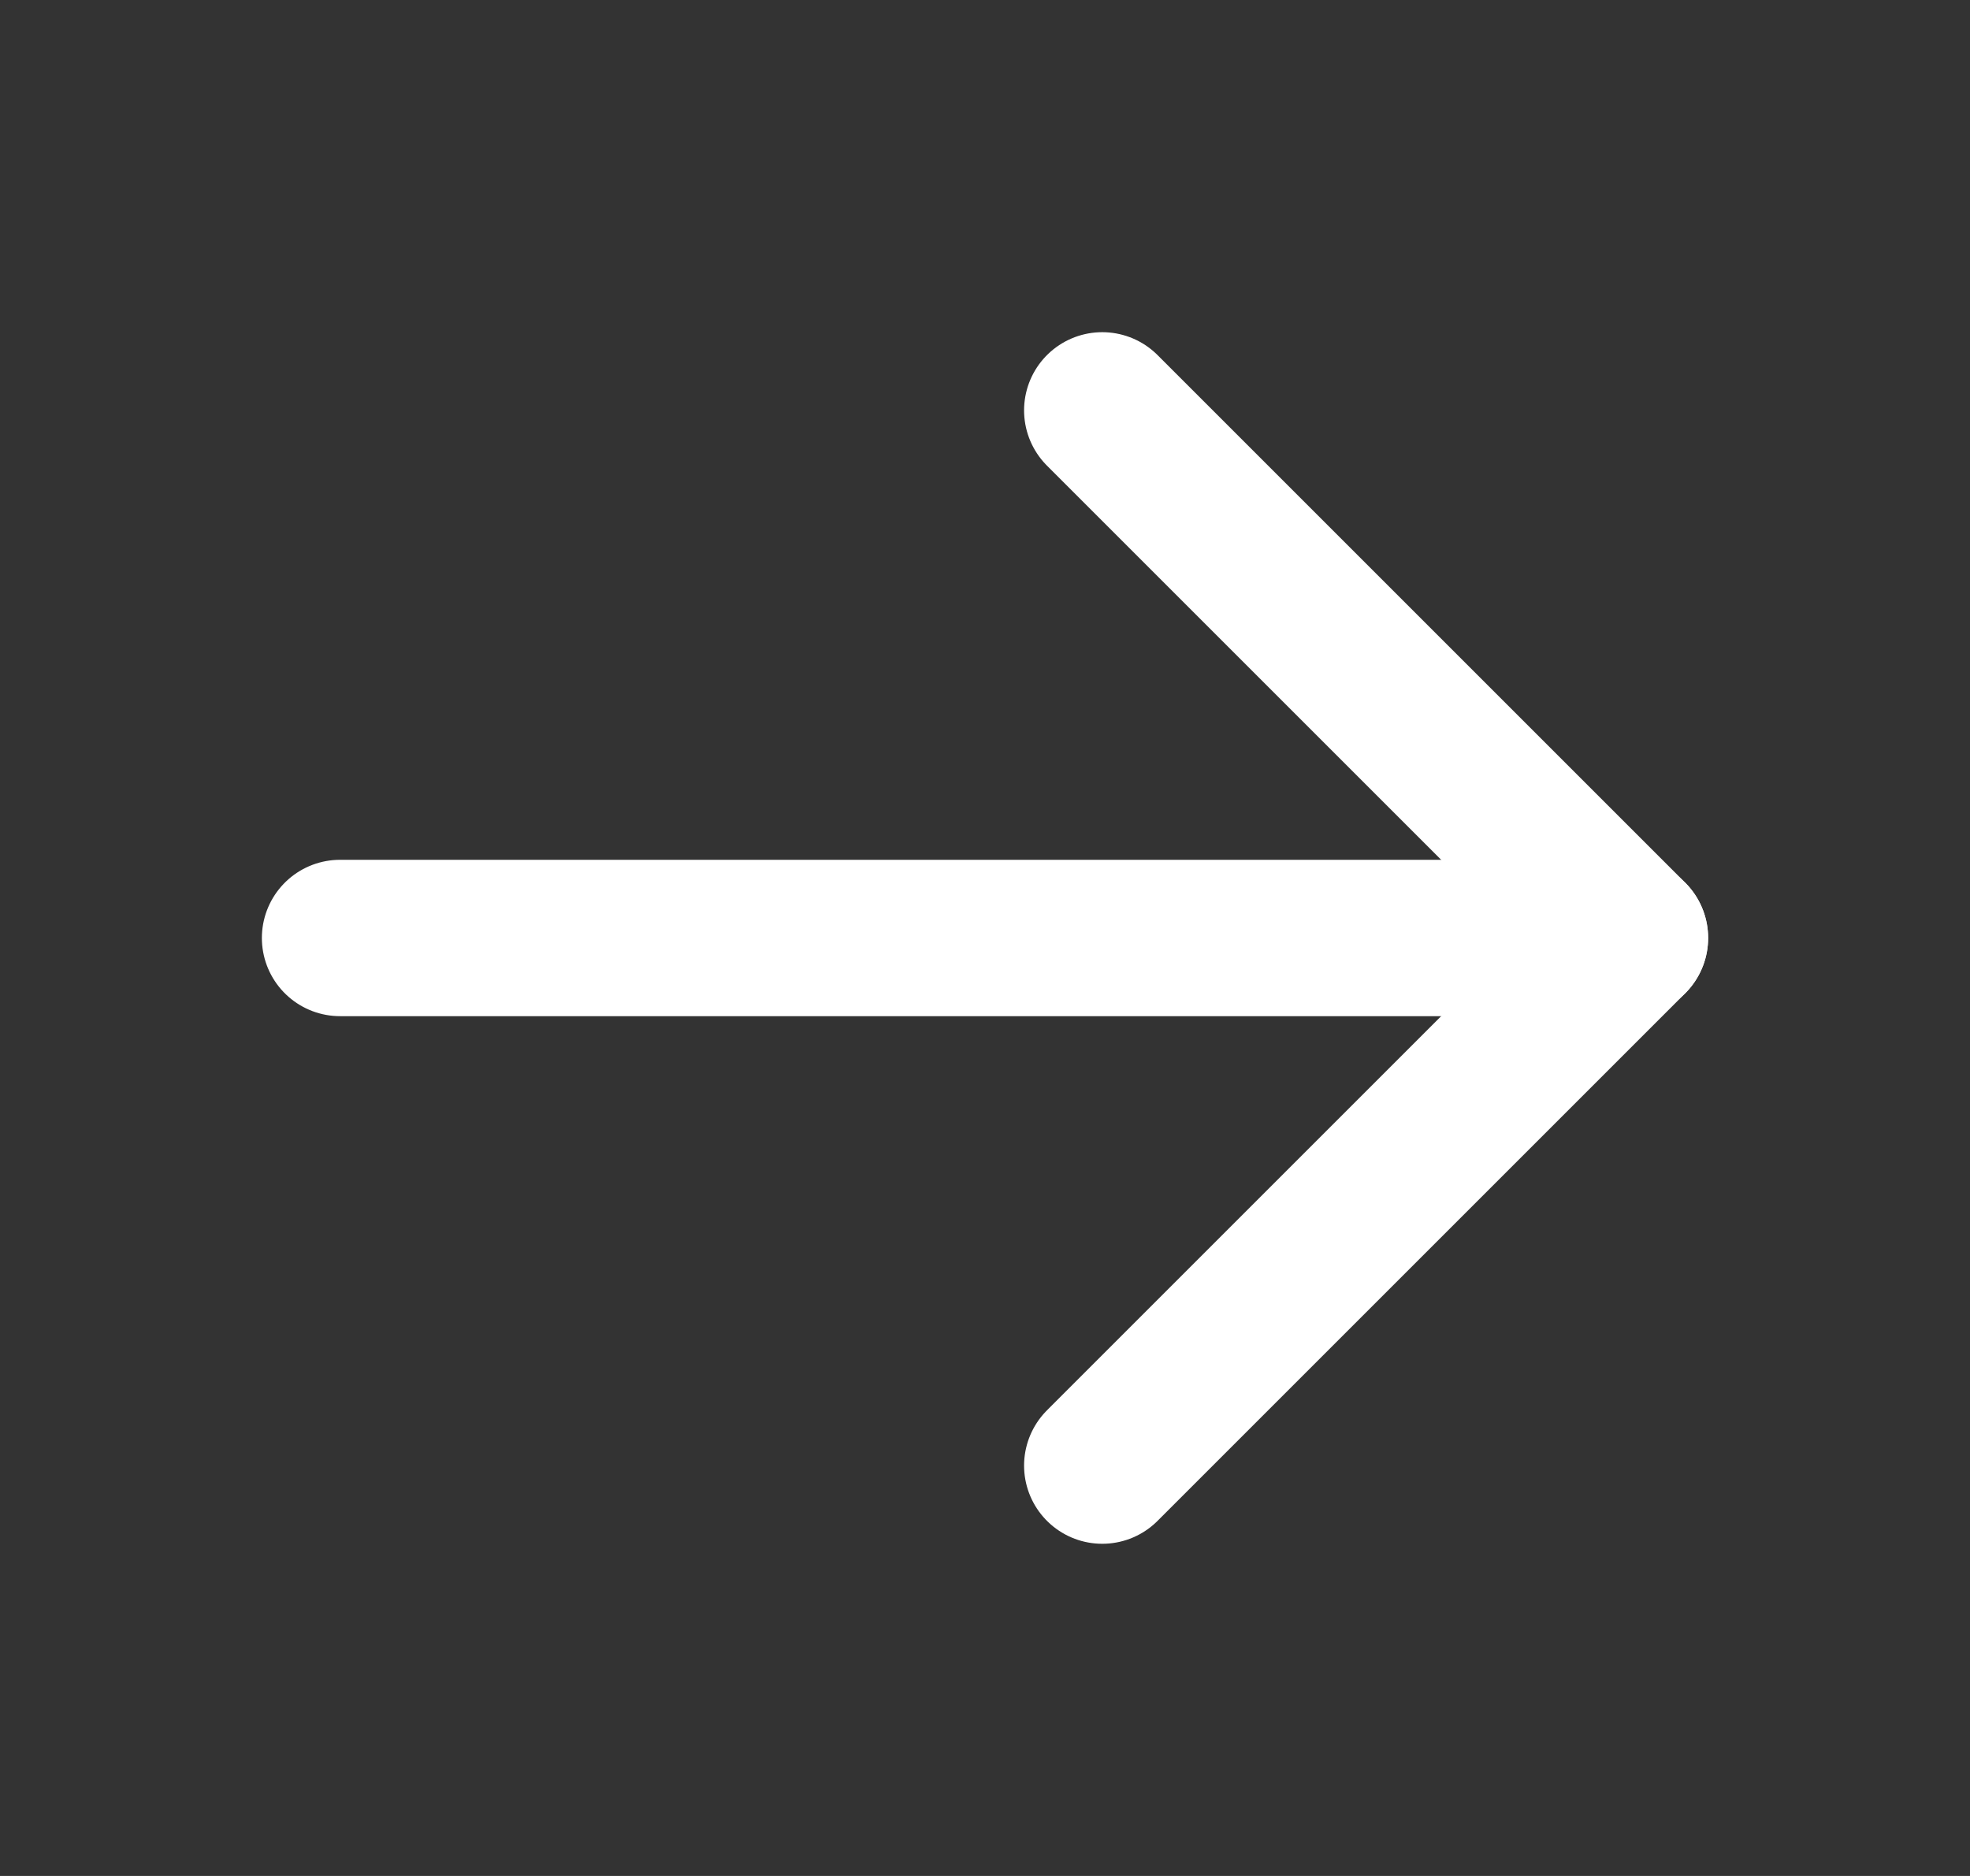 <svg width="21" height="20" viewBox="0 0 21 20" fill="none" xmlns="http://www.w3.org/2000/svg">
<rect x="0" y="0" width="21" height="20" fill="#333333" stroke="none"/>
<path d="M3.625 10H17.375" stroke="white" stroke-width="1.667" stroke-linecap="round" stroke-linejoin="round"/>
<path d="M11.75 4.375L17.375 10L11.75 15.625" stroke="white" stroke-width="1.667" stroke-linecap="round" stroke-linejoin="round"/>
</svg>
